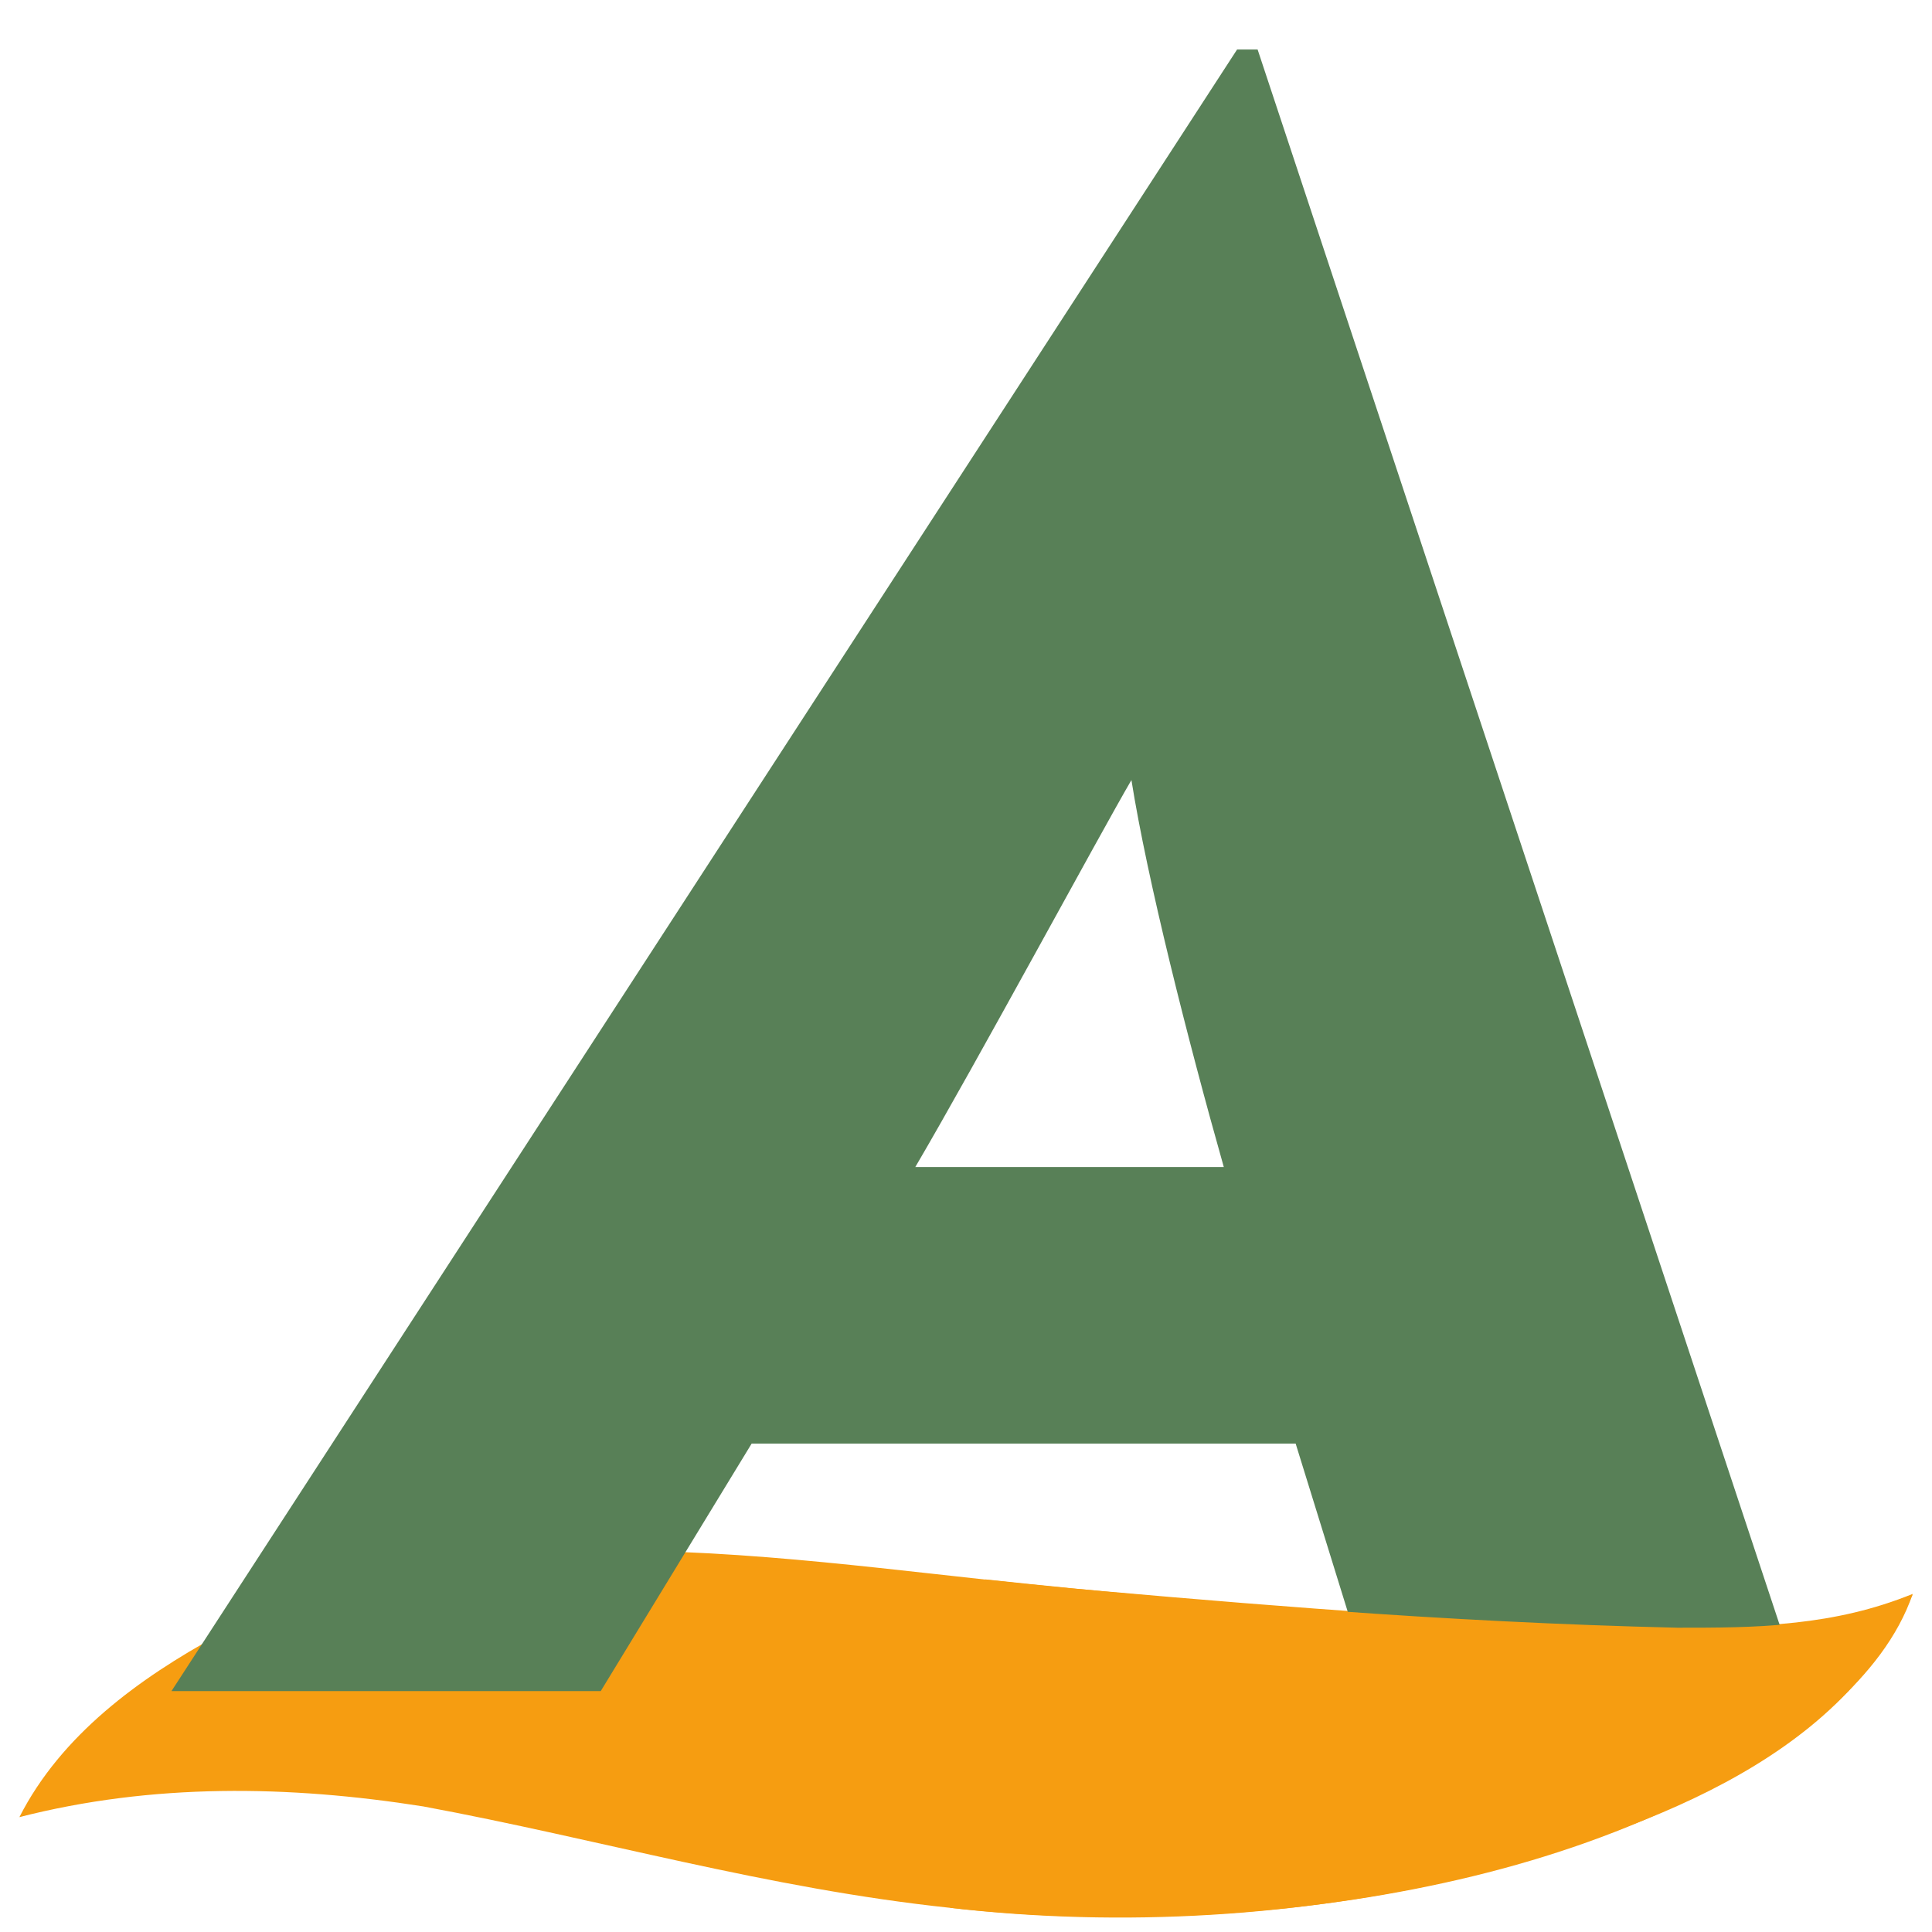 <svg xmlns="http://www.w3.org/2000/svg" version="1.1" xmlns:xlink="http://www.w3.org/1999/xlink" xmlns:svgjs="http://svgjs.com/svgjs" width="32" height="32"><svg id="SvgjsSvg1002" data-name="Layer 2" xmlns="http://www.w3.org/2000/svg" xmlns:xlink="http://www.w3.org/1999/xlink" viewBox="0 0 32 32">
  <defs>
    <style>
      .cls-1 {
        clip-path: url(#clippath);
      }

      .cls-2 {
        fill: none;
      }

      .cls-2, .cls-3, .cls-4 {
        stroke-width: 0px;
      }

      .cls-3 {
        fill: #588057;
      }

      .cls-4 {
        fill: #f69d11;
      }
    </style>
    <clipPath id="SvgjsClipPath1001">
      <rect class="cls-2" width="32" height="32"></rect>
    </clipPath>
  </defs>
  <g id="SvgjsG1000" data-name="Layer 1">
    <g class="cls-1">
      <path class="cls-4" d="m.32,30.1c.69-1.36,1.98-2.3,3.3-3.02,4.49-2.34,9.86-1.12,14.6-.73,3.17.28,6.37.53,9.56.6,1.34,0,2.6-.02,3.9-.55-.24.71-.75,1.34-1.32,1.85-3.65,3.12-9.98,3.87-14.62,3.35-3.03-.32-5.82-1.14-8.73-1.68-2.22-.35-4.48-.39-6.7.18H.32Z"></path>
      <path class="cls-3" d="m20.49.82h.34l9.01,27.19h-7.11l-1.27-4.1h-9.01l-2.5,4.1H2.84L20.49.82Zm-.22,18.51c-.6-2.12-1.27-4.77-1.53-6.41-.52.89-2.57,4.69-3.58,6.41h5.1Z"></path>
      <path class="cls-4" d="m16.32,26.16c3.77.4,7.63.71,11.46.8,1.29,0,2.54,0,3.9-.55-1.21,2.82-4.63,3.93-7.34,4.67-2.79.67-5.75.85-8.6.52"></path>
    </g>
  </g>
</svg><style>@media (prefers-color-scheme: light) { :root { filter: none; } }
</style></svg>